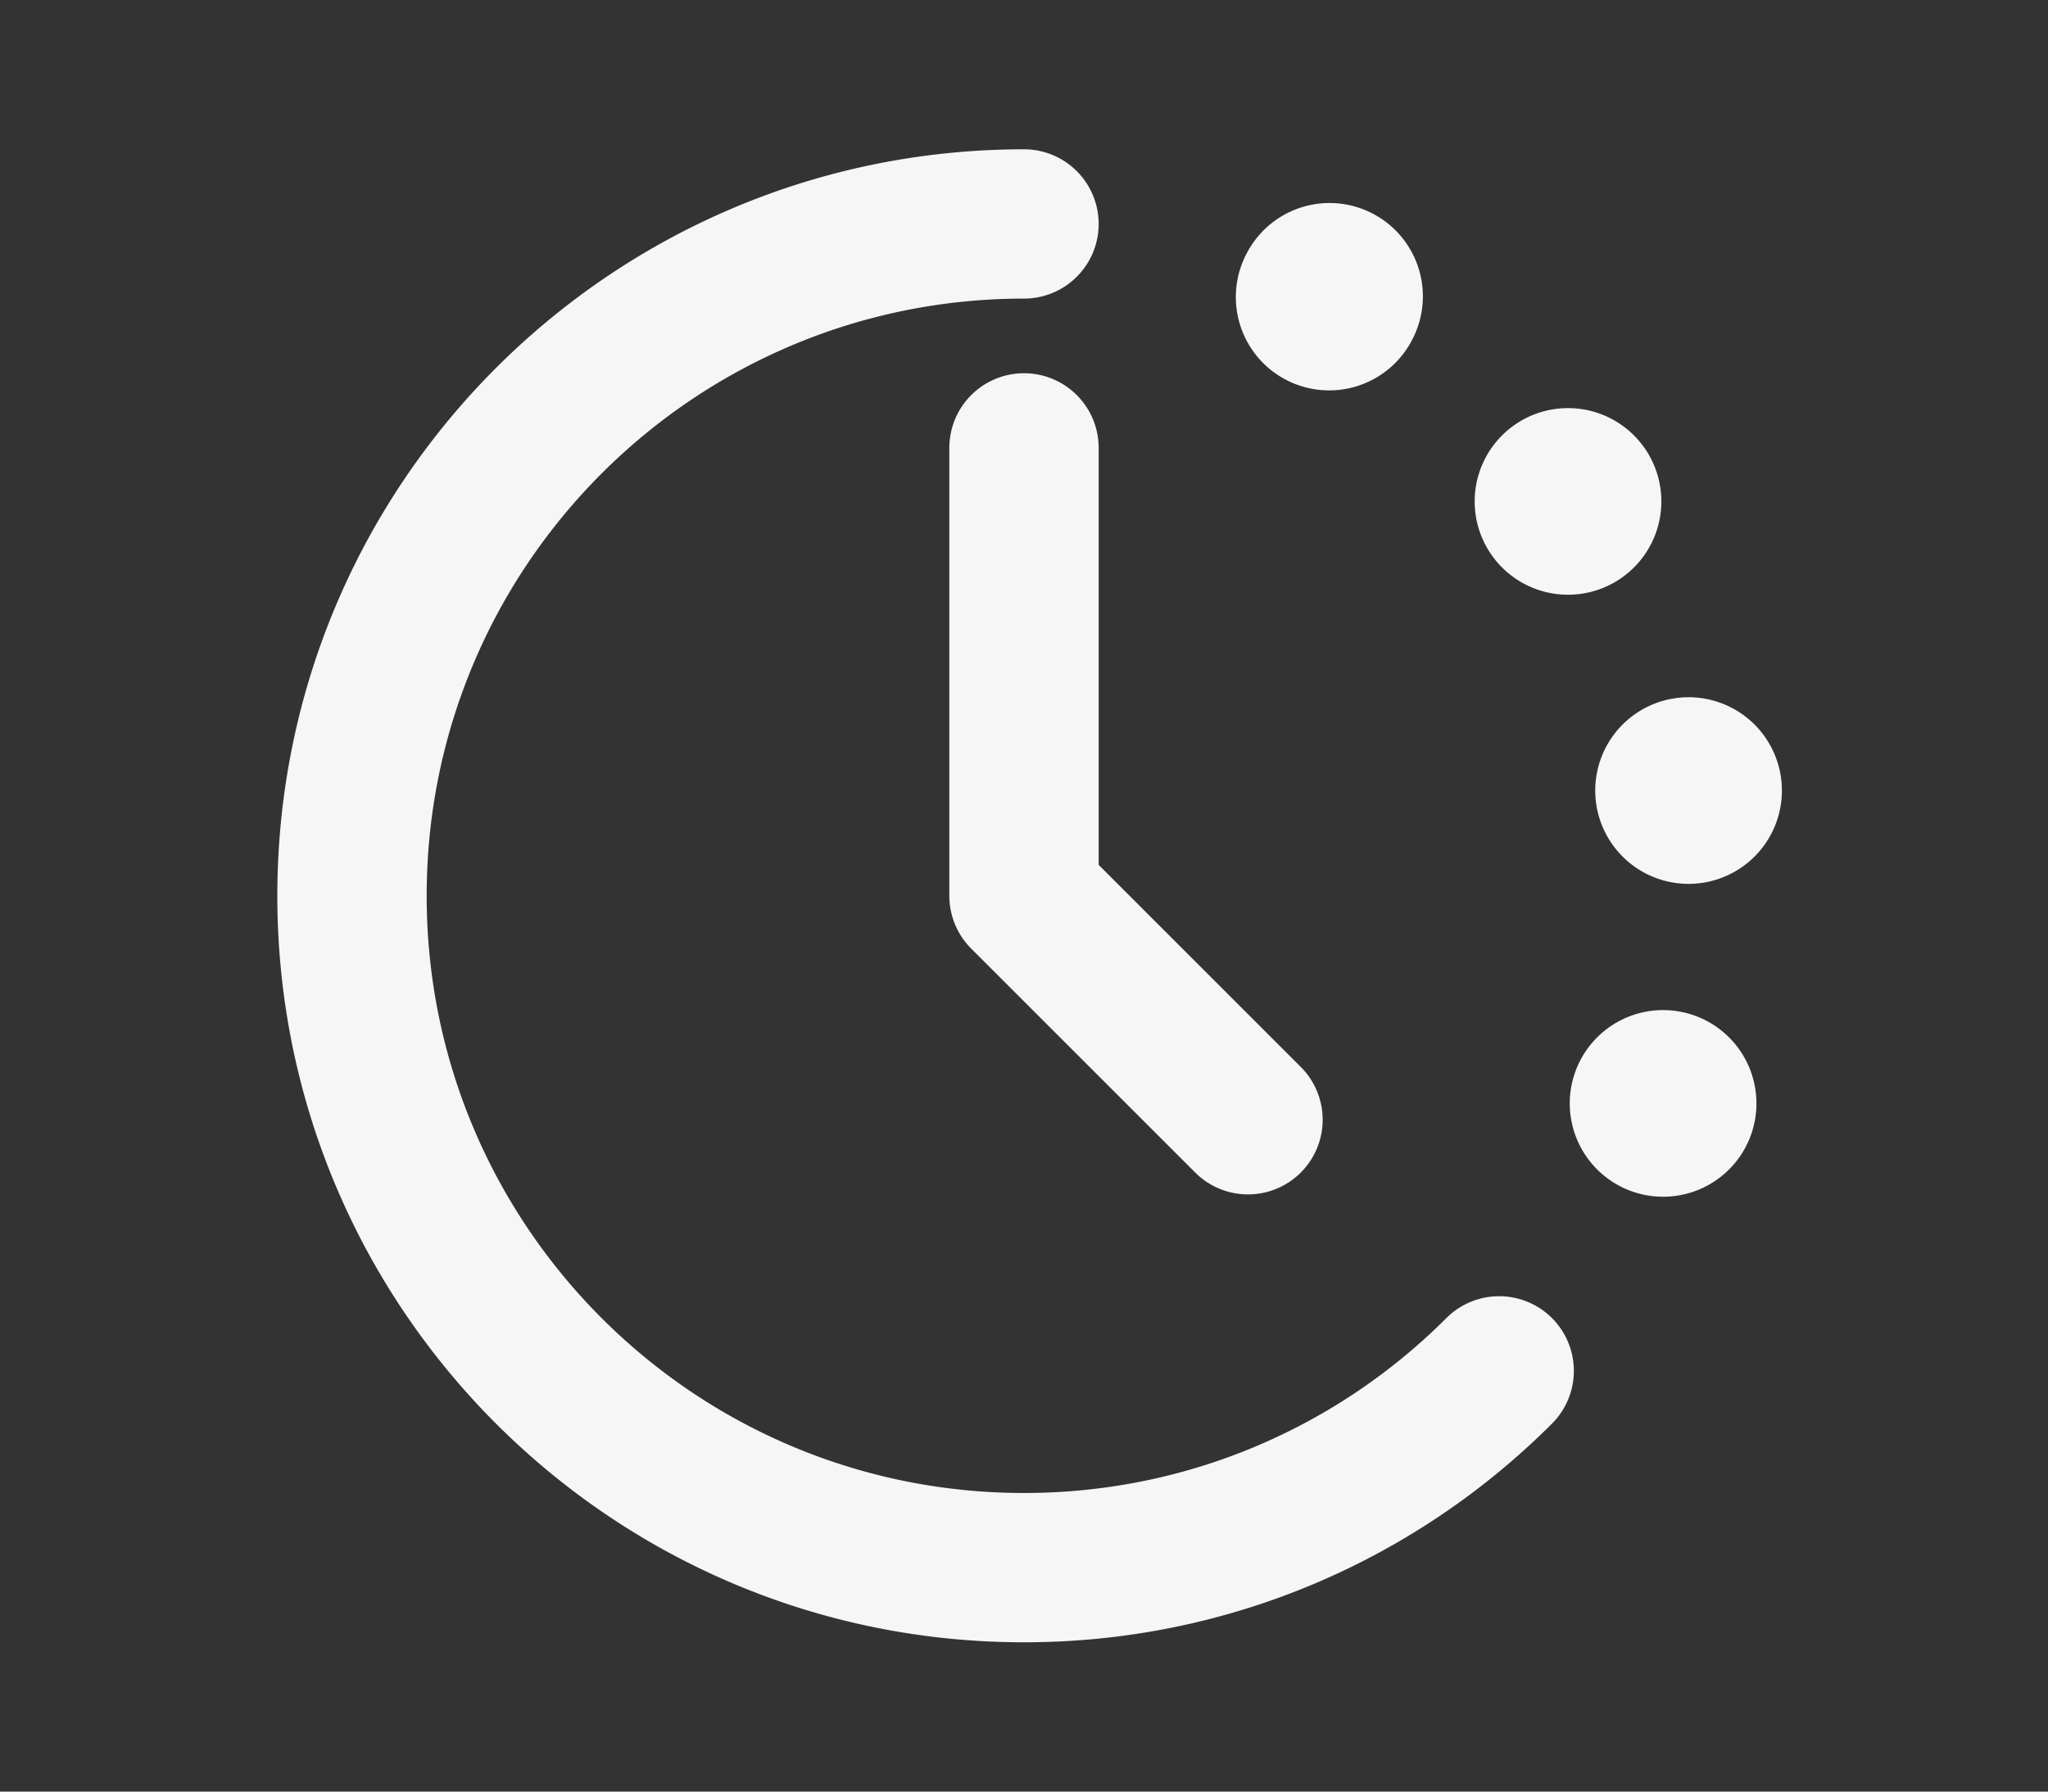<svg xmlns="http://www.w3.org/2000/svg" width="96" height="84" fill="none" viewBox="0 0 96 84"><rect x="0" y="0" width="96" height="84" fill="#333333" stroke="none"/><path fill="#f6f6f6" fill-rule="evenodd" d="M20 42c0-15.464 12.536-28 28-28a3.5 3.5 0 1 0 0-7C28.67 7 13 22.67 13 42s15.67 35 35 35c9.664 0 18.419-3.921 24.749-10.251a3.5 3.5 0 0 0-4.95-4.95C62.728 66.87 55.733 70 48 70c-15.464 0-28-12.536-28-28m31.5-21a3.5 3.5 0 1 0-7 0v21a3.5 3.5 0 0 0 1.025 2.475l10.5 10.5a3.5 3.5 0 1 0 4.95-4.95L51.5 40.55zm30.62 32.086a4.375 4.375 0 1 1-8.323-2.704 4.375 4.375 0 0 1 8.322 2.704m-2.324-11.693a4.375 4.375 0 1 0-1.368-8.642 4.375 4.375 0 0 0 1.368 8.642m-2.773-20.48a4.375 4.375 0 1 1-7.078 5.144 4.375 4.375 0 0 1 7.078-5.144M66.2 15.92a4.375 4.375 0 1 0-7.796-3.972 4.375 4.375 0 0 0 7.796 3.973" clip-rule="evenodd"/></svg>